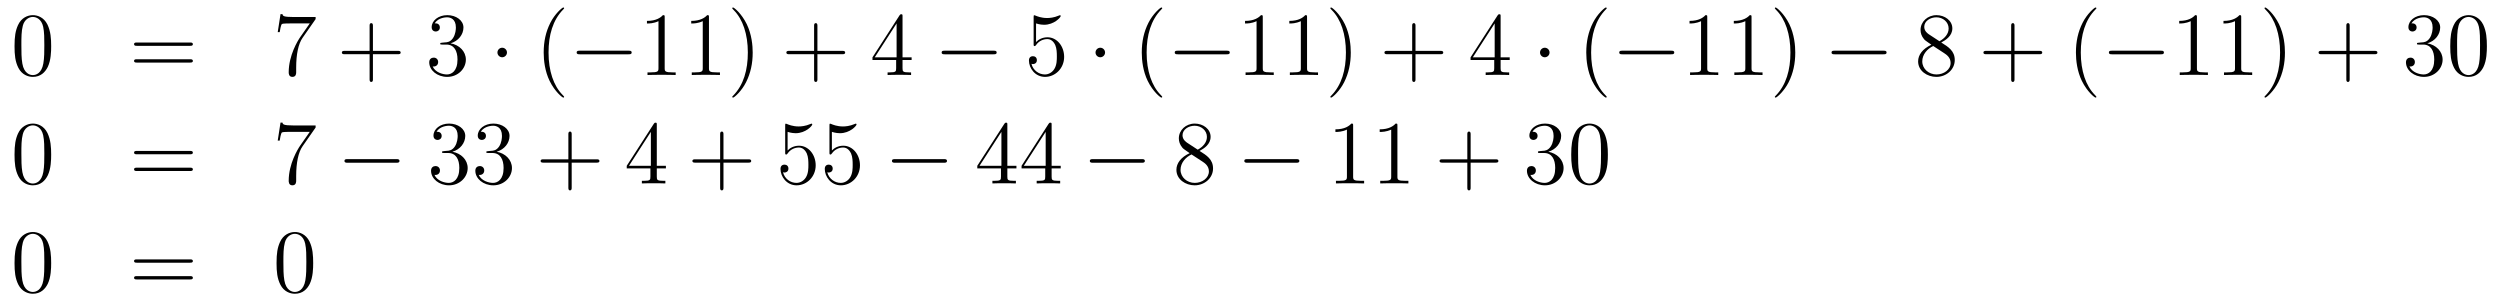 <?xml version='1.0'?>
<!-- This file was generated by dvisvgm 1.14.1 -->
<svg height='40pt' version='1.1' viewBox='0 -40 332 40' width='332pt' xmlns='http://www.w3.org/2000/svg' xmlns:xlink='http://www.w3.org/1999/xlink'>
<g id='page1'>
<g transform='matrix(1 0 0 1 -132 626)'>
<path d='M138.795 -659.865C138.795 -660.858 138.736 -661.826 138.305 -662.734C137.815 -663.727 136.954 -663.989 136.369 -663.989C135.675 -663.989 134.827 -663.643 134.384 -662.651C134.05 -661.897 133.93 -661.156 133.93 -659.865C133.93 -658.706 134.014 -657.833 134.444 -656.984C134.91 -656.076 135.735 -655.789 136.357 -655.789C137.397 -655.789 137.994 -656.411 138.341 -657.104C138.772 -658 138.795 -659.172 138.795 -659.865ZM136.357 -656.028C135.974 -656.028 135.197 -656.243 134.97 -657.546C134.839 -658.263 134.839 -659.172 134.839 -660.009C134.839 -660.989 134.839 -661.873 135.03 -662.579C135.233 -663.38 135.843 -663.75 136.357 -663.75C136.811 -663.75 137.504 -663.475 137.732 -662.448C137.887 -661.766 137.887 -660.822 137.887 -660.009C137.887 -659.208 137.887 -658.299 137.755 -657.57C137.528 -656.255 136.775 -656.028 136.357 -656.028Z' fill-rule='evenodd'/>
<path d='M157.228 -659.913C157.395 -659.913 157.611 -659.913 157.611 -660.128C157.611 -660.355 157.407 -660.355 157.228 -660.355H150.187C150.02 -660.355 149.805 -660.355 149.805 -660.14C149.805 -659.913 150.008 -659.913 150.187 -659.913H157.228ZM157.228 -657.69C157.395 -657.69 157.611 -657.69 157.611 -657.905C157.611 -658.132 157.407 -658.132 157.228 -658.132H150.187C150.02 -658.132 149.805 -658.132 149.805 -657.917C149.805 -657.69 150.008 -657.69 150.187 -657.69H157.228Z' fill-rule='evenodd'/>
<path d='M173.914 -663.463V-663.738H171.033C169.587 -663.738 169.563 -663.894 169.515 -664.121H169.252L168.882 -661.73H169.145C169.18 -661.945 169.288 -662.687 169.444 -662.818C169.539 -662.89 170.436 -662.89 170.603 -662.89H173.137L171.87 -661.073C171.547 -660.607 170.34 -658.646 170.34 -656.399C170.34 -656.267 170.34 -655.789 170.83 -655.789C171.332 -655.789 171.332 -656.255 171.332 -656.411V-657.008C171.332 -658.789 171.619 -660.176 172.181 -660.977L173.914 -663.463Z' fill-rule='evenodd'/>
<path d='M181.525 -658.801H184.824C184.991 -658.801 185.207 -658.801 185.207 -659.017C185.207 -659.244 185.003 -659.244 184.824 -659.244H181.525V-662.543C181.525 -662.71 181.525 -662.926 181.309 -662.926C181.083 -662.926 181.083 -662.722 181.083 -662.543V-659.244H177.783C177.616 -659.244 177.401 -659.244 177.401 -659.028C177.401 -658.801 177.604 -658.801 177.783 -658.801H181.083V-655.502C181.083 -655.335 181.083 -655.12 181.298 -655.12C181.525 -655.12 181.525 -655.323 181.525 -655.502V-658.801Z' fill-rule='evenodd'/>
<path d='M190.712 -660.332C190.508 -660.32 190.461 -660.307 190.461 -660.2C190.461 -660.081 190.521 -660.081 190.736 -660.081H191.286C192.301 -660.081 192.756 -659.244 192.756 -658.096C192.756 -656.53 191.943 -656.112 191.357 -656.112C190.783 -656.112 189.803 -656.387 189.457 -657.176C189.839 -657.116 190.186 -657.331 190.186 -657.761C190.186 -658.108 189.935 -658.347 189.6 -658.347C189.313 -658.347 189.002 -658.18 189.002 -657.726C189.002 -656.662 190.066 -655.789 191.393 -655.789C192.816 -655.789 193.867 -656.877 193.867 -658.084C193.867 -659.184 192.983 -660.045 191.835 -660.248C192.875 -660.547 193.546 -661.419 193.546 -662.352C193.546 -663.296 192.565 -663.989 191.405 -663.989C190.21 -663.989 189.325 -663.26 189.325 -662.388C189.325 -661.909 189.696 -661.814 189.875 -661.814C190.126 -661.814 190.413 -661.993 190.413 -662.352C190.413 -662.734 190.126 -662.902 189.863 -662.902C189.791 -662.902 189.768 -662.902 189.732 -662.89C190.186 -663.702 191.309 -663.702 191.369 -663.702C191.764 -663.702 192.541 -663.523 192.541 -662.352C192.541 -662.125 192.505 -661.455 192.158 -660.941C191.8 -660.415 191.393 -660.379 191.07 -660.367L190.712 -660.332Z' fill-rule='evenodd'/>
<path d='M199.326 -659.028C199.326 -659.375 199.039 -659.662 198.692 -659.662S198.059 -659.375 198.059 -659.028C198.059 -658.682 198.346 -658.395 198.692 -658.395S199.326 -658.682 199.326 -659.028Z' fill-rule='evenodd'/>
<path d='M206.916 -653.135C206.916 -653.171 206.916 -653.195 206.712 -653.398C205.517 -654.606 204.847 -656.578 204.847 -659.017C204.847 -661.336 205.409 -663.332 206.796 -664.743C206.916 -664.85 206.916 -664.874 206.916 -664.91C206.916 -664.982 206.856 -665.006 206.808 -665.006C206.653 -665.006 205.673 -664.145 205.087 -662.973C204.478 -661.766 204.202 -660.487 204.202 -659.017C204.202 -657.952 204.37 -656.53 204.991 -655.251C205.696 -653.817 206.676 -653.039 206.808 -653.039C206.856 -653.039 206.916 -653.063 206.916 -653.135Z' fill-rule='evenodd'/>
<path d='M215.467 -658.789C215.67 -658.789 215.885 -658.789 215.885 -659.028C215.885 -659.268 215.67 -659.268 215.467 -659.268H208.999C208.796 -659.268 208.582 -659.268 208.582 -659.028C208.582 -658.789 208.796 -658.789 208.999 -658.789H215.467Z' fill-rule='evenodd'/>
<path d='M220.27 -663.702C220.27 -663.978 220.27 -663.989 220.031 -663.989C219.744 -663.667 219.146 -663.224 217.915 -663.224V-662.878C218.19 -662.878 218.788 -662.878 219.445 -663.188V-656.96C219.445 -656.53 219.409 -656.387 218.357 -656.387H217.987V-656.04C218.31 -656.064 219.469 -656.064 219.864 -656.064S221.406 -656.064 221.729 -656.04V-656.387H221.358C220.306 -656.387 220.27 -656.53 220.27 -656.96V-663.702ZM226.15 -663.702C226.15 -663.978 226.15 -663.989 225.911 -663.989C225.624 -663.667 225.026 -663.224 223.795 -663.224V-662.878C224.07 -662.878 224.668 -662.878 225.325 -663.188V-656.96C225.325 -656.53 225.289 -656.387 224.237 -656.387H223.867V-656.04C224.19 -656.064 225.349 -656.064 225.744 -656.064C226.138 -656.064 227.286 -656.064 227.609 -656.04V-656.387H227.238C226.186 -656.387 226.15 -656.53 226.15 -656.96V-663.702ZM231.958 -659.017C231.958 -659.925 231.839 -661.407 231.169 -662.794C230.464 -664.228 229.483 -665.006 229.352 -665.006C229.304 -665.006 229.244 -664.982 229.244 -664.91C229.244 -664.874 229.244 -664.85 229.448 -664.647C230.644 -663.44 231.313 -661.467 231.313 -659.028C231.313 -656.709 230.75 -654.713 229.364 -653.302C229.244 -653.195 229.244 -653.171 229.244 -653.135C229.244 -653.063 229.304 -653.039 229.352 -653.039C229.507 -653.039 230.488 -653.9 231.073 -655.072C231.684 -656.291 231.958 -657.582 231.958 -659.017Z' fill-rule='evenodd'/>
<path d='M240.553 -658.801H243.853C244.02 -658.801 244.235 -658.801 244.235 -659.017C244.235 -659.244 244.032 -659.244 243.853 -659.244H240.553V-662.543C240.553 -662.71 240.553 -662.926 240.338 -662.926C240.112 -662.926 240.112 -662.722 240.112 -662.543V-659.244H236.812C236.645 -659.244 236.429 -659.244 236.429 -659.028C236.429 -658.801 236.633 -658.801 236.812 -658.801H240.112V-655.502C240.112 -655.335 240.112 -655.12 240.326 -655.12C240.553 -655.12 240.553 -655.323 240.553 -655.502V-658.801Z' fill-rule='evenodd'/>
<path d='M251.856 -663.822C251.856 -664.049 251.856 -664.109 251.689 -664.109C251.593 -664.109 251.557 -664.109 251.462 -663.966L247.864 -658.383V-658.036H251.008V-656.948C251.008 -656.506 250.984 -656.387 250.111 -656.387H249.872V-656.04C250.147 -656.064 251.092 -656.064 251.426 -656.064S252.718 -656.064 252.992 -656.04V-656.387H252.752C251.892 -656.387 251.856 -656.506 251.856 -656.948V-658.036H253.063V-658.383H251.856V-663.822ZM251.068 -662.89V-658.383H248.162L251.068 -662.89Z' fill-rule='evenodd'/>
<path d='M263.938 -658.789C264.14 -658.789 264.356 -658.789 264.356 -659.028C264.356 -659.268 264.14 -659.268 263.938 -659.268H257.471C257.267 -659.268 257.052 -659.268 257.052 -659.028C257.052 -658.789 257.267 -658.789 257.471 -658.789H263.938Z' fill-rule='evenodd'/>
<path d='M269.588 -662.89C270.102 -662.722 270.521 -662.71 270.652 -662.71C272.003 -662.71 272.863 -663.702 272.863 -663.87C272.863 -663.918 272.839 -663.978 272.768 -663.978C272.744 -663.978 272.72 -663.978 272.612 -663.93C271.943 -663.643 271.369 -663.607 271.058 -663.607C270.27 -663.607 269.708 -663.846 269.48 -663.942C269.396 -663.978 269.374 -663.978 269.362 -663.978C269.266 -663.978 269.266 -663.906 269.266 -663.714V-660.164C269.266 -659.949 269.266 -659.877 269.41 -659.877C269.468 -659.877 269.48 -659.889 269.6 -660.033C269.935 -660.523 270.497 -660.81 271.094 -660.81C271.728 -660.81 272.039 -660.224 272.135 -660.021C272.338 -659.554 272.35 -658.969 272.35 -658.514C272.35 -658.06 272.35 -657.379 272.015 -656.841C271.752 -656.411 271.285 -656.112 270.76 -656.112C269.971 -656.112 269.194 -656.65 268.979 -657.522C269.039 -657.498 269.11 -657.487 269.17 -657.487C269.374 -657.487 269.696 -657.606 269.696 -658.012C269.696 -658.347 269.468 -658.538 269.17 -658.538C268.955 -658.538 268.644 -658.431 268.644 -657.965C268.644 -656.948 269.456 -655.789 270.784 -655.789C272.135 -655.789 273.318 -656.925 273.318 -658.443C273.318 -659.865 272.362 -661.049 271.106 -661.049C270.425 -661.049 269.899 -660.75 269.588 -660.415V-662.89Z' fill-rule='evenodd'/>
<path d='M278.753 -659.028C278.753 -659.375 278.466 -659.662 278.118 -659.662C277.772 -659.662 277.486 -659.375 277.486 -659.028C277.486 -658.682 277.772 -658.395 278.118 -658.395C278.466 -658.395 278.753 -658.682 278.753 -659.028Z' fill-rule='evenodd'/>
<path d='M286.342 -653.135C286.342 -653.171 286.342 -653.195 286.139 -653.398C284.942 -654.606 284.273 -656.578 284.273 -659.017C284.273 -661.336 284.836 -663.332 286.222 -664.743C286.342 -664.85 286.342 -664.874 286.342 -664.91C286.342 -664.982 286.282 -665.006 286.234 -665.006C286.079 -665.006 285.098 -664.145 284.513 -662.973C283.903 -661.766 283.628 -660.487 283.628 -659.017C283.628 -657.952 283.795 -656.53 284.417 -655.251C285.122 -653.817 286.103 -653.039 286.234 -653.039C286.282 -653.039 286.342 -653.063 286.342 -653.135Z' fill-rule='evenodd'/>
<path d='M294.893 -658.789C295.096 -658.789 295.312 -658.789 295.312 -659.028C295.312 -659.268 295.096 -659.268 294.893 -659.268H288.426C288.222 -659.268 288.007 -659.268 288.007 -659.028C288.007 -658.789 288.222 -658.789 288.426 -658.789H294.893Z' fill-rule='evenodd'/>
<path d='M299.696 -663.702C299.696 -663.978 299.696 -663.989 299.458 -663.989C299.17 -663.667 298.572 -663.224 297.341 -663.224V-662.878C297.616 -662.878 298.213 -662.878 298.871 -663.188V-656.96C298.871 -656.53 298.836 -656.387 297.784 -656.387H297.413V-656.04C297.736 -656.064 298.895 -656.064 299.29 -656.064C299.684 -656.064 300.832 -656.064 301.154 -656.04V-656.387H300.784C299.732 -656.387 299.696 -656.53 299.696 -656.96V-663.702ZM305.576 -663.702C305.576 -663.978 305.576 -663.989 305.336 -663.989C305.05 -663.667 304.452 -663.224 303.221 -663.224V-662.878C303.496 -662.878 304.093 -662.878 304.751 -663.188V-656.96C304.751 -656.53 304.715 -656.387 303.664 -656.387H303.293V-656.04C303.616 -656.064 304.775 -656.064 305.17 -656.064C305.564 -656.064 306.712 -656.064 307.034 -656.04V-656.387H306.664C305.612 -656.387 305.576 -656.53 305.576 -656.96V-663.702ZM311.384 -659.017C311.384 -659.925 311.264 -661.407 310.595 -662.794C309.89 -664.228 308.91 -665.006 308.778 -665.006C308.73 -665.006 308.671 -664.982 308.671 -664.91C308.671 -664.874 308.671 -664.85 308.874 -664.647C310.069 -663.44 310.739 -661.467 310.739 -659.028C310.739 -656.709 310.177 -654.713 308.79 -653.302C308.671 -653.195 308.671 -653.171 308.671 -653.135C308.671 -653.063 308.73 -653.039 308.778 -653.039C308.934 -653.039 309.913 -653.9 310.5 -655.072C311.11 -656.291 311.384 -657.582 311.384 -659.017Z' fill-rule='evenodd'/>
<path d='M319.979 -658.801H323.279C323.446 -658.801 323.662 -658.801 323.662 -659.017C323.662 -659.244 323.458 -659.244 323.279 -659.244H319.979V-662.543C319.979 -662.71 319.979 -662.926 319.764 -662.926C319.537 -662.926 319.537 -662.722 319.537 -662.543V-659.244H316.238C316.07 -659.244 315.856 -659.244 315.856 -659.028C315.856 -658.801 316.058 -658.801 316.238 -658.801H319.537V-655.502C319.537 -655.335 319.537 -655.12 319.752 -655.12C319.979 -655.12 319.979 -655.323 319.979 -655.502V-658.801Z' fill-rule='evenodd'/>
<path d='M331.282 -663.822C331.282 -664.049 331.282 -664.109 331.115 -664.109C331.019 -664.109 330.984 -664.109 330.888 -663.966L327.289 -658.383V-658.036H330.433V-656.948C330.433 -656.506 330.409 -656.387 329.537 -656.387H329.298V-656.04C329.573 -656.064 330.517 -656.064 330.852 -656.064S332.143 -656.064 332.418 -656.04V-656.387H332.179C331.318 -656.387 331.282 -656.506 331.282 -656.948V-658.036H332.49V-658.383H331.282V-663.822ZM330.493 -662.89V-658.383H327.588L330.493 -662.89Z' fill-rule='evenodd'/>
<path d='M337.781 -659.028C337.781 -659.375 337.494 -659.662 337.147 -659.662S336.514 -659.375 336.514 -659.028C336.514 -658.682 336.8 -658.395 337.147 -658.395S337.781 -658.682 337.781 -659.028Z' fill-rule='evenodd'/>
<path d='M345.37 -653.135C345.37 -653.171 345.37 -653.195 345.167 -653.398C343.972 -654.606 343.302 -656.578 343.302 -659.017C343.302 -661.336 343.864 -663.332 345.251 -664.743C345.37 -664.85 345.37 -664.874 345.37 -664.91C345.37 -664.982 345.311 -665.006 345.263 -665.006C345.107 -665.006 344.128 -664.145 343.541 -662.973C342.931 -661.766 342.656 -660.487 342.656 -659.017C342.656 -657.952 342.824 -656.53 343.446 -655.251C344.15 -653.817 345.131 -653.039 345.263 -653.039C345.311 -653.039 345.37 -653.063 345.37 -653.135Z' fill-rule='evenodd'/>
<path d='M353.922 -658.789C354.125 -658.789 354.34 -658.789 354.34 -659.028C354.34 -659.268 354.125 -659.268 353.922 -659.268H347.454C347.251 -659.268 347.036 -659.268 347.036 -659.028C347.036 -658.789 347.251 -658.789 347.454 -658.789H353.922Z' fill-rule='evenodd'/>
<path d='M358.724 -663.702C358.724 -663.978 358.724 -663.989 358.486 -663.989C358.199 -663.667 357.601 -663.224 356.37 -663.224V-662.878C356.645 -662.878 357.242 -662.878 357.9 -663.188V-656.96C357.9 -656.53 357.864 -656.387 356.812 -656.387H356.442V-656.04C356.765 -656.064 357.924 -656.064 358.319 -656.064C358.712 -656.064 359.861 -656.064 360.184 -656.04V-656.387H359.813C358.76 -656.387 358.724 -656.53 358.724 -656.96V-663.702ZM364.604 -663.702C364.604 -663.978 364.604 -663.989 364.366 -663.989C364.079 -663.667 363.481 -663.224 362.25 -663.224V-662.878C362.525 -662.878 363.122 -662.878 363.78 -663.188V-656.96C363.78 -656.53 363.744 -656.387 362.692 -656.387H362.322V-656.04C362.644 -656.064 363.804 -656.064 364.199 -656.064C364.592 -656.064 365.741 -656.064 366.064 -656.04V-656.387H365.693C364.64 -656.387 364.604 -656.53 364.604 -656.96V-663.702ZM370.412 -659.017C370.412 -659.925 370.294 -661.407 369.624 -662.794C368.918 -664.228 367.938 -665.006 367.807 -665.006C367.759 -665.006 367.699 -664.982 367.699 -664.91C367.699 -664.874 367.699 -664.85 367.902 -664.647C369.098 -663.44 369.768 -661.467 369.768 -659.028C369.768 -656.709 369.205 -654.713 367.819 -653.302C367.699 -653.195 367.699 -653.171 367.699 -653.135C367.699 -653.063 367.759 -653.039 367.807 -653.039C367.962 -653.039 368.942 -653.9 369.528 -655.072C370.138 -656.291 370.412 -657.582 370.412 -659.017Z' fill-rule='evenodd'/>
<path d='M382.116 -658.789C382.319 -658.789 382.535 -658.789 382.535 -659.028C382.535 -659.268 382.319 -659.268 382.116 -659.268H375.649C375.446 -659.268 375.23 -659.268 375.23 -659.028C375.23 -658.789 375.446 -658.789 375.649 -658.789H382.116Z' fill-rule='evenodd'/>
<path d='M389.798 -660.355C390.397 -660.678 391.27 -661.228 391.27 -662.232C391.27 -663.272 390.265 -663.989 389.166 -663.989C387.982 -663.989 387.049 -663.117 387.049 -662.029C387.049 -661.623 387.169 -661.216 387.504 -660.81C387.636 -660.654 387.647 -660.642 388.484 -660.057C387.324 -659.519 386.726 -658.718 386.726 -657.845C386.726 -656.578 387.935 -655.789 389.154 -655.789C390.48 -655.789 391.592 -656.769 391.592 -658.024C391.592 -659.244 390.731 -659.782 389.798 -660.355ZM388.174 -661.431C388.018 -661.539 387.54 -661.85 387.54 -662.435C387.54 -663.213 388.352 -663.702 389.154 -663.702C390.014 -663.702 390.779 -663.081 390.779 -662.22C390.779 -661.491 390.253 -660.905 389.56 -660.523L388.174 -661.431ZM388.735 -659.889L390.181 -658.945C390.492 -658.742 391.043 -658.371 391.043 -657.642C391.043 -656.733 390.121 -656.112 389.166 -656.112C388.15 -656.112 387.277 -656.853 387.277 -657.845C387.277 -658.777 387.958 -659.531 388.735 -659.889Z' fill-rule='evenodd'/>
<path d='M399.526 -658.801H402.824C402.992 -658.801 403.207 -658.801 403.207 -659.017C403.207 -659.244 403.004 -659.244 402.824 -659.244H399.526V-662.543C399.526 -662.71 399.526 -662.926 399.31 -662.926C399.083 -662.926 399.083 -662.722 399.083 -662.543V-659.244H395.784C395.616 -659.244 395.401 -659.244 395.401 -659.028C395.401 -658.801 395.604 -658.801 395.784 -658.801H399.083V-655.502C399.083 -655.335 399.083 -655.12 399.298 -655.12C399.526 -655.12 399.526 -655.323 399.526 -655.502V-658.801Z' fill-rule='evenodd'/>
<path d='M410.398 -653.135C410.398 -653.171 410.398 -653.195 410.195 -653.398C409 -654.606 408.33 -656.578 408.33 -659.017C408.33 -661.336 408.892 -663.332 410.279 -664.743C410.398 -664.85 410.398 -664.874 410.398 -664.91C410.398 -664.982 410.338 -665.006 410.291 -665.006C410.135 -665.006 409.154 -664.145 408.569 -662.973C407.959 -661.766 407.684 -660.487 407.684 -659.017C407.684 -657.952 407.851 -656.53 408.473 -655.251C409.178 -653.817 410.159 -653.039 410.291 -653.039C410.338 -653.039 410.398 -653.063 410.398 -653.135Z' fill-rule='evenodd'/>
<path d='M418.949 -658.789C419.153 -658.789 419.368 -658.789 419.368 -659.028C419.368 -659.268 419.153 -659.268 418.949 -659.268H412.482C412.279 -659.268 412.063 -659.268 412.063 -659.028C412.063 -658.789 412.279 -658.789 412.482 -658.789H418.949Z' fill-rule='evenodd'/>
<path d='M423.752 -663.702C423.752 -663.978 423.752 -663.989 423.514 -663.989C423.227 -663.667 422.629 -663.224 421.398 -663.224V-662.878C421.673 -662.878 422.27 -662.878 422.928 -663.188V-656.96C422.928 -656.53 422.892 -656.387 421.84 -656.387H421.469V-656.04C421.792 -656.064 422.952 -656.064 423.346 -656.064C423.74 -656.064 424.888 -656.064 425.21 -656.04V-656.387H424.841C423.788 -656.387 423.752 -656.53 423.752 -656.96V-663.702ZM429.632 -663.702C429.632 -663.978 429.632 -663.989 429.394 -663.989C429.107 -663.667 428.509 -663.224 427.278 -663.224V-662.878C427.553 -662.878 428.15 -662.878 428.808 -663.188V-656.96C428.808 -656.53 428.772 -656.387 427.72 -656.387H427.349V-656.04C427.672 -656.064 428.832 -656.064 429.226 -656.064C429.62 -656.064 430.768 -656.064 431.09 -656.04V-656.387H430.721C429.668 -656.387 429.632 -656.53 429.632 -656.96V-663.702ZM435.44 -659.017C435.44 -659.925 435.322 -661.407 434.652 -662.794C433.946 -664.228 432.966 -665.006 432.834 -665.006C432.787 -665.006 432.727 -664.982 432.727 -664.91C432.727 -664.874 432.727 -664.85 432.93 -664.647C434.125 -663.44 434.795 -661.467 434.795 -659.028C434.795 -656.709 434.233 -654.713 432.846 -653.302C432.727 -653.195 432.727 -653.171 432.727 -653.135C432.727 -653.063 432.787 -653.039 432.834 -653.039C432.99 -653.039 433.97 -653.9 434.556 -655.072C435.166 -656.291 435.44 -657.582 435.44 -659.017Z' fill-rule='evenodd'/>
<path d='M444.036 -658.801H447.335C447.503 -658.801 447.718 -658.801 447.718 -659.017C447.718 -659.244 447.515 -659.244 447.335 -659.244H444.036V-662.543C444.036 -662.71 444.036 -662.926 443.82 -662.926C443.593 -662.926 443.593 -662.722 443.593 -662.543V-659.244H440.294C440.126 -659.244 439.912 -659.244 439.912 -659.028C439.912 -658.801 440.114 -658.801 440.294 -658.801H443.593V-655.502C443.593 -655.335 443.593 -655.12 443.809 -655.12C444.036 -655.12 444.036 -655.323 444.036 -655.502V-658.801Z' fill-rule='evenodd'/>
<path d='M453.223 -660.332C453.019 -660.32 452.971 -660.307 452.971 -660.2C452.971 -660.081 453.031 -660.081 453.247 -660.081H453.797C454.813 -660.081 455.267 -659.244 455.267 -658.096C455.267 -656.53 454.454 -656.112 453.869 -656.112C453.294 -656.112 452.315 -656.387 451.968 -657.176C452.35 -657.116 452.696 -657.331 452.696 -657.761C452.696 -658.108 452.446 -658.347 452.111 -658.347C451.824 -658.347 451.513 -658.18 451.513 -657.726C451.513 -656.662 452.578 -655.789 453.905 -655.789C455.327 -655.789 456.379 -656.877 456.379 -658.084C456.379 -659.184 455.495 -660.045 454.346 -660.248C455.387 -660.547 456.056 -661.419 456.056 -662.352C456.056 -663.296 455.076 -663.989 453.916 -663.989C452.72 -663.989 451.836 -663.26 451.836 -662.388C451.836 -661.909 452.207 -661.814 452.386 -661.814C452.638 -661.814 452.924 -661.993 452.924 -662.352C452.924 -662.734 452.638 -662.902 452.375 -662.902C452.303 -662.902 452.279 -662.902 452.243 -662.89C452.696 -663.702 453.821 -663.702 453.88 -663.702C454.274 -663.702 455.052 -663.523 455.052 -662.352C455.052 -662.125 455.016 -661.455 454.669 -660.941C454.31 -660.415 453.905 -660.379 453.581 -660.367L453.223 -660.332ZM462.258 -659.865C462.258 -660.858 462.199 -661.826 461.768 -662.734C461.279 -663.727 460.417 -663.989 459.832 -663.989C459.138 -663.989 458.29 -663.643 457.848 -662.651C457.513 -661.897 457.393 -661.156 457.393 -659.865C457.393 -658.706 457.477 -657.833 457.907 -656.984C458.374 -656.076 459.198 -655.789 459.82 -655.789C460.86 -655.789 461.458 -656.411 461.804 -657.104C462.235 -658 462.258 -659.172 462.258 -659.865ZM459.82 -656.028C459.438 -656.028 458.66 -656.243 458.434 -657.546C458.302 -658.263 458.302 -659.172 458.302 -660.009C458.302 -660.989 458.302 -661.873 458.494 -662.579C458.696 -663.38 459.306 -663.75 459.82 -663.75C460.274 -663.75 460.968 -663.475 461.195 -662.448C461.35 -661.766 461.35 -660.822 461.35 -660.009C461.35 -659.208 461.35 -658.299 461.219 -657.57C460.992 -656.255 460.238 -656.028 459.82 -656.028Z' fill-rule='evenodd'/>
<path d='M138.795 -645.465C138.795 -646.458 138.736 -647.426 138.305 -648.334C137.815 -649.327 136.954 -649.589 136.369 -649.589C135.675 -649.589 134.827 -649.243 134.384 -648.251C134.05 -647.497 133.93 -646.756 133.93 -645.465C133.93 -644.306 134.014 -643.433 134.444 -642.584C134.91 -641.676 135.735 -641.389 136.357 -641.389C137.397 -641.389 137.994 -642.011 138.341 -642.704C138.772 -643.6 138.795 -644.772 138.795 -645.465ZM136.357 -641.628C135.974 -641.628 135.197 -641.843 134.97 -643.146C134.839 -643.863 134.839 -644.772 134.839 -645.609C134.839 -646.589 134.839 -647.473 135.03 -648.179C135.233 -648.98 135.843 -649.35 136.357 -649.35C136.811 -649.35 137.504 -649.075 137.732 -648.048C137.887 -647.366 137.887 -646.422 137.887 -645.609C137.887 -644.808 137.887 -643.899 137.755 -643.17C137.528 -641.855 136.775 -641.628 136.357 -641.628Z' fill-rule='evenodd'/>
<path d='M157.228 -645.513C157.395 -645.513 157.611 -645.513 157.611 -645.728C157.611 -645.955 157.407 -645.955 157.228 -645.955H150.187C150.02 -645.955 149.805 -645.955 149.805 -645.74C149.805 -645.513 150.008 -645.513 150.187 -645.513H157.228ZM157.228 -643.29C157.395 -643.29 157.611 -643.29 157.611 -643.505C157.611 -643.732 157.407 -643.732 157.228 -643.732H150.187C150.02 -643.732 149.805 -643.732 149.805 -643.517C149.805 -643.29 150.008 -643.29 150.187 -643.29H157.228Z' fill-rule='evenodd'/>
<path d='M173.914 -649.063V-649.338H171.033C169.587 -649.338 169.563 -649.494 169.515 -649.721H169.252L168.882 -647.33H169.145C169.18 -647.545 169.288 -648.287 169.444 -648.418C169.539 -648.49 170.436 -648.49 170.603 -648.49H173.137L171.87 -646.673C171.547 -646.207 170.34 -644.246 170.34 -641.999C170.34 -641.867 170.34 -641.389 170.83 -641.389C171.332 -641.389 171.332 -641.855 171.332 -642.011V-642.608C171.332 -644.389 171.619 -645.776 172.181 -646.577L173.914 -649.063Z' fill-rule='evenodd'/>
<path d='M184.633 -644.389C184.836 -644.389 185.051 -644.389 185.051 -644.628C185.051 -644.868 184.836 -644.868 184.633 -644.868H178.166C177.963 -644.868 177.747 -644.868 177.747 -644.628C177.747 -644.389 177.963 -644.389 178.166 -644.389H184.633Z' fill-rule='evenodd'/>
<path d='M190.953 -645.932C190.749 -645.92 190.702 -645.907 190.702 -645.8C190.702 -645.681 190.762 -645.681 190.977 -645.681H191.527C192.542 -645.681 192.997 -644.844 192.997 -643.696C192.997 -642.13 192.185 -641.712 191.598 -641.712C191.025 -641.712 190.044 -641.987 189.698 -642.776C190.08 -642.716 190.427 -642.931 190.427 -643.361C190.427 -643.708 190.176 -643.947 189.841 -643.947C189.554 -643.947 189.243 -643.78 189.243 -643.326C189.243 -642.262 190.307 -641.389 191.634 -641.389C193.057 -641.389 194.108 -642.477 194.108 -643.684C194.108 -644.784 193.224 -645.645 192.077 -645.848C193.116 -646.147 193.786 -647.019 193.786 -647.952C193.786 -648.896 192.805 -649.589 191.646 -649.589C190.451 -649.589 189.566 -648.86 189.566 -647.988C189.566 -647.509 189.937 -647.414 190.116 -647.414C190.367 -647.414 190.654 -647.593 190.654 -647.952C190.654 -648.334 190.367 -648.502 190.104 -648.502C190.032 -648.502 190.009 -648.502 189.973 -648.49C190.427 -649.302 191.55 -649.302 191.61 -649.302C192.005 -649.302 192.781 -649.123 192.781 -647.952C192.781 -647.725 192.746 -647.055 192.4 -646.541C192.041 -646.015 191.634 -645.979 191.311 -645.967L190.953 -645.932ZM196.832 -645.932C196.63 -645.92 196.582 -645.907 196.582 -645.8C196.582 -645.681 196.642 -645.681 196.856 -645.681H197.407C198.422 -645.681 198.877 -644.844 198.877 -643.696C198.877 -642.13 198.064 -641.712 197.478 -641.712C196.904 -641.712 195.924 -641.987 195.577 -642.776C195.96 -642.716 196.307 -642.931 196.307 -643.361C196.307 -643.708 196.056 -643.947 195.721 -643.947C195.434 -643.947 195.124 -643.78 195.124 -643.326C195.124 -642.262 196.187 -641.389 197.514 -641.389C198.937 -641.389 199.988 -642.477 199.988 -643.684C199.988 -644.784 199.104 -645.645 197.957 -645.848C198.996 -646.147 199.666 -647.019 199.666 -647.952C199.666 -648.896 198.685 -649.589 197.526 -649.589C196.331 -649.589 195.446 -648.86 195.446 -647.988C195.446 -647.509 195.817 -647.414 195.996 -647.414C196.247 -647.414 196.534 -647.593 196.534 -647.952C196.534 -648.334 196.247 -648.502 195.984 -648.502C195.912 -648.502 195.888 -648.502 195.852 -648.49C196.307 -649.302 197.43 -649.302 197.49 -649.302C197.885 -649.302 198.661 -649.123 198.661 -647.952C198.661 -647.725 198.626 -647.055 198.28 -646.541C197.921 -646.015 197.514 -645.979 197.191 -645.967L196.832 -645.932Z' fill-rule='evenodd'/>
<path d='M207.92 -644.401H211.22C211.387 -644.401 211.603 -644.401 211.603 -644.617C211.603 -644.844 211.399 -644.844 211.22 -644.844H207.92V-648.143C207.92 -648.31 207.92 -648.526 207.706 -648.526C207.479 -648.526 207.479 -648.322 207.479 -648.143V-644.844H204.179C204.012 -644.844 203.797 -644.844 203.797 -644.628C203.797 -644.401 204 -644.401 204.179 -644.401H207.479V-641.102C207.479 -640.935 207.479 -640.72 207.694 -640.72C207.92 -640.72 207.92 -640.923 207.92 -641.102V-644.401Z' fill-rule='evenodd'/>
<path d='M219.223 -649.422C219.223 -649.649 219.223 -649.709 219.056 -649.709C218.96 -649.709 218.924 -649.709 218.83 -649.566L215.231 -643.983V-643.636H218.375V-642.548C218.375 -642.106 218.351 -641.987 217.478 -641.987H217.24V-641.64C217.514 -641.664 218.459 -641.664 218.794 -641.664S220.085 -641.664 220.36 -641.64V-641.987H220.12C219.259 -641.987 219.223 -642.106 219.223 -642.548V-643.636H220.432V-643.983H219.223V-649.422ZM218.435 -648.49V-643.983H215.53L218.435 -648.49Z' fill-rule='evenodd'/>
<path d='M228.077 -644.401H231.377C231.544 -644.401 231.758 -644.401 231.758 -644.617C231.758 -644.844 231.556 -644.844 231.377 -644.844H228.077V-648.143C228.077 -648.31 228.077 -648.526 227.862 -648.526C227.635 -648.526 227.635 -648.322 227.635 -648.143V-644.844H224.335C224.168 -644.844 223.952 -644.844 223.952 -644.628C223.952 -644.401 224.156 -644.401 224.335 -644.401H227.635V-641.102C227.635 -640.935 227.635 -640.72 227.85 -640.72C228.077 -640.72 228.077 -640.923 228.077 -641.102V-644.401Z' fill-rule='evenodd'/>
<path d='M236.594 -648.49C237.108 -648.322 237.527 -648.31 237.659 -648.31C239.009 -648.31 239.87 -649.302 239.87 -649.47C239.87 -649.518 239.846 -649.578 239.774 -649.578C239.75 -649.578 239.726 -649.578 239.618 -649.53C238.949 -649.243 238.375 -649.207 238.066 -649.207C237.276 -649.207 236.714 -649.446 236.486 -649.542C236.404 -649.578 236.38 -649.578 236.368 -649.578C236.272 -649.578 236.272 -649.506 236.272 -649.314V-645.764C236.272 -645.549 236.272 -645.477 236.416 -645.477C236.476 -645.477 236.486 -645.489 236.606 -645.633C236.941 -646.123 237.503 -646.41 238.1 -646.41C238.734 -646.41 239.045 -645.824 239.141 -645.621C239.344 -645.154 239.356 -644.569 239.356 -644.114C239.356 -643.66 239.356 -642.979 239.021 -642.441C238.758 -642.011 238.292 -641.712 237.766 -641.712C236.977 -641.712 236.2 -642.25 235.985 -643.122C236.045 -643.098 236.117 -643.087 236.177 -643.087C236.38 -643.087 236.702 -643.206 236.702 -643.612C236.702 -643.947 236.476 -644.138 236.177 -644.138C235.961 -644.138 235.65 -644.031 235.65 -643.565C235.65 -642.548 236.464 -641.389 237.79 -641.389C239.141 -641.389 240.324 -642.525 240.324 -644.043C240.324 -645.465 239.368 -646.649 238.112 -646.649C237.431 -646.649 236.905 -646.35 236.594 -646.015V-648.49ZM242.474 -648.49C242.988 -648.322 243.407 -648.31 243.539 -648.31C244.889 -648.31 245.75 -649.302 245.75 -649.47C245.75 -649.518 245.726 -649.578 245.654 -649.578C245.63 -649.578 245.606 -649.578 245.498 -649.53C244.829 -649.243 244.255 -649.207 243.944 -649.207C243.156 -649.207 242.594 -649.446 242.366 -649.542C242.284 -649.578 242.26 -649.578 242.248 -649.578C242.152 -649.578 242.152 -649.506 242.152 -649.314V-645.764C242.152 -645.549 242.152 -645.477 242.296 -645.477C242.354 -645.477 242.366 -645.489 242.486 -645.633C242.821 -646.123 243.383 -646.41 243.98 -646.41C244.614 -646.41 244.925 -645.824 245.021 -645.621C245.224 -645.154 245.236 -644.569 245.236 -644.114C245.236 -643.66 245.236 -642.979 244.901 -642.441C244.638 -642.011 244.172 -641.712 243.646 -641.712C242.857 -641.712 242.08 -642.25 241.865 -643.122C241.925 -643.098 241.996 -643.087 242.056 -643.087C242.26 -643.087 242.582 -643.206 242.582 -643.612C242.582 -643.947 242.354 -644.138 242.056 -644.138C241.841 -644.138 241.53 -644.031 241.53 -643.565C241.53 -642.548 242.344 -641.389 243.67 -641.389C245.021 -641.389 246.204 -642.525 246.204 -644.043C246.204 -645.465 245.248 -646.649 243.992 -646.649C243.311 -646.649 242.785 -646.35 242.474 -646.015V-648.49Z' fill-rule='evenodd'/>
<path d='M257.34 -644.389C257.543 -644.389 257.759 -644.389 257.759 -644.628C257.759 -644.868 257.543 -644.868 257.34 -644.868H250.873C250.669 -644.868 250.454 -644.868 250.454 -644.628C250.454 -644.389 250.669 -644.389 250.873 -644.389H257.34Z' fill-rule='evenodd'/>
<path d='M265.776 -649.422C265.776 -649.649 265.776 -649.709 265.608 -649.709C265.513 -649.709 265.477 -649.709 265.381 -649.566L261.784 -643.983V-643.636H264.928V-642.548C264.928 -642.106 264.904 -641.987 264.03 -641.987H263.791V-641.64C264.066 -641.664 265.01 -641.664 265.345 -641.664C265.68 -641.664 266.636 -641.664 266.911 -641.64V-641.987H266.672C265.812 -641.987 265.776 -642.106 265.776 -642.548V-643.636H266.983V-643.983H265.776V-649.422ZM264.988 -648.49V-643.983H262.082L264.988 -648.49ZM271.656 -649.422C271.656 -649.649 271.656 -649.709 271.488 -649.709C271.393 -649.709 271.357 -649.709 271.261 -649.566L267.664 -643.983V-643.636H270.806V-642.548C270.806 -642.106 270.784 -641.987 269.91 -641.987H269.671V-641.64C269.946 -641.664 270.89 -641.664 271.225 -641.664C271.56 -641.664 272.516 -641.664 272.791 -641.64V-641.987H272.552C271.692 -641.987 271.656 -642.106 271.656 -642.548V-643.636H272.863V-643.983H271.656V-649.422ZM270.866 -648.49V-643.983H267.962L270.866 -648.49Z' fill-rule='evenodd'/>
<path d='M283.616 -644.389C283.819 -644.389 284.034 -644.389 284.034 -644.628C284.034 -644.868 283.819 -644.868 283.616 -644.868H277.148C276.946 -644.868 276.731 -644.868 276.731 -644.628C276.731 -644.389 276.946 -644.389 277.148 -644.389H283.616Z' fill-rule='evenodd'/>
<path d='M291.299 -645.955C291.896 -646.278 292.769 -646.828 292.769 -647.832C292.769 -648.872 291.766 -649.589 290.665 -649.589C289.482 -649.589 288.55 -648.717 288.55 -647.629C288.55 -647.223 288.67 -646.816 289.003 -646.41C289.135 -646.254 289.147 -646.242 289.984 -645.657C288.824 -645.119 288.227 -644.318 288.227 -643.445C288.227 -642.178 289.434 -641.389 290.653 -641.389C291.98 -641.389 293.092 -642.369 293.092 -643.624C293.092 -644.844 292.231 -645.382 291.299 -645.955ZM289.673 -647.031C289.518 -647.139 289.039 -647.45 289.039 -648.035C289.039 -648.813 289.853 -649.302 290.653 -649.302C291.514 -649.302 292.279 -648.681 292.279 -647.82C292.279 -647.091 291.754 -646.505 291.06 -646.123L289.673 -647.031ZM290.236 -645.489L291.682 -644.545C291.992 -644.342 292.542 -643.971 292.542 -643.242C292.542 -642.333 291.622 -641.712 290.665 -641.712C289.649 -641.712 288.776 -642.453 288.776 -643.445C288.776 -644.377 289.458 -645.131 290.236 -645.489Z' fill-rule='evenodd'/>
<path d='M304.133 -644.389C304.337 -644.389 304.552 -644.389 304.552 -644.628C304.552 -644.868 304.337 -644.868 304.133 -644.868H297.666C297.463 -644.868 297.247 -644.868 297.247 -644.628C297.247 -644.389 297.463 -644.389 297.666 -644.389H304.133Z' fill-rule='evenodd'/>
<path d='M311.696 -649.302C311.696 -649.578 311.696 -649.589 311.458 -649.589C311.171 -649.267 310.573 -648.824 309.342 -648.824V-648.478C309.617 -648.478 310.214 -648.478 310.872 -648.788V-642.56C310.872 -642.13 310.836 -641.987 309.784 -641.987H309.414V-641.64C309.736 -641.664 310.896 -641.664 311.29 -641.664C311.684 -641.664 312.832 -641.664 313.156 -641.64V-641.987H312.785C311.732 -641.987 311.696 -642.13 311.696 -642.56V-649.302ZM317.576 -649.302C317.576 -649.578 317.576 -649.589 317.338 -649.589C317.051 -649.267 316.453 -648.824 315.222 -648.824V-648.478C315.497 -648.478 316.094 -648.478 316.752 -648.788V-642.56C316.752 -642.13 316.716 -641.987 315.664 -641.987H315.293V-641.64C315.616 -641.664 316.776 -641.664 317.17 -641.664C317.564 -641.664 318.712 -641.664 319.034 -641.64V-641.987H318.665C317.612 -641.987 317.576 -642.13 317.576 -642.56V-649.302Z' fill-rule='evenodd'/>
<path d='M327.301 -644.401H330.601C330.768 -644.401 330.983 -644.401 330.983 -644.617C330.983 -644.844 330.78 -644.844 330.601 -644.844H327.301V-648.143C327.301 -648.31 327.301 -648.526 327.086 -648.526C326.86 -648.526 326.86 -648.322 326.86 -648.143V-644.844H323.56C323.392 -644.844 323.177 -644.844 323.177 -644.628C323.177 -644.401 323.381 -644.401 323.56 -644.401H326.86V-641.102C326.86 -640.935 326.86 -640.72 327.074 -640.72C327.301 -640.72 327.301 -640.923 327.301 -641.102V-644.401Z' fill-rule='evenodd'/>
<path d='M336.488 -645.932C336.286 -645.92 336.238 -645.907 336.238 -645.8C336.238 -645.681 336.298 -645.681 336.512 -645.681H337.062C338.078 -645.681 338.532 -644.844 338.532 -643.696C338.532 -642.13 337.72 -641.712 337.134 -641.712C336.56 -641.712 335.58 -641.987 335.233 -642.776C335.616 -642.716 335.962 -642.931 335.962 -643.361C335.962 -643.708 335.711 -643.947 335.376 -643.947C335.089 -643.947 334.778 -643.78 334.778 -643.326C334.778 -642.262 335.843 -641.389 337.17 -641.389C338.592 -641.389 339.644 -642.477 339.644 -643.684C339.644 -644.784 338.76 -645.645 337.612 -645.848C338.652 -646.147 339.322 -647.019 339.322 -647.952C339.322 -648.896 338.341 -649.589 337.182 -649.589C335.987 -649.589 335.101 -648.86 335.101 -647.988C335.101 -647.509 335.472 -647.414 335.652 -647.414C335.903 -647.414 336.19 -647.593 336.19 -647.952C336.19 -648.334 335.903 -648.502 335.64 -648.502C335.568 -648.502 335.544 -648.502 335.508 -648.49C335.962 -649.302 337.086 -649.302 337.146 -649.302C337.541 -649.302 338.317 -649.123 338.317 -647.952C338.317 -647.725 338.281 -647.055 337.934 -646.541C337.577 -646.015 337.17 -645.979 336.847 -645.967L336.488 -645.932ZM345.524 -645.465C345.524 -646.458 345.464 -647.426 345.034 -648.334C344.544 -649.327 343.684 -649.589 343.098 -649.589C342.404 -649.589 341.555 -649.243 341.113 -648.251C340.778 -647.497 340.658 -646.756 340.658 -645.465C340.658 -644.306 340.742 -643.433 341.173 -642.584C341.639 -641.676 342.464 -641.389 343.086 -641.389C344.125 -641.389 344.723 -642.011 345.07 -642.704C345.5 -643.6 345.524 -644.772 345.524 -645.465ZM343.086 -641.628C342.703 -641.628 341.926 -641.843 341.699 -643.146C341.568 -643.863 341.568 -644.772 341.568 -645.609C341.568 -646.589 341.568 -647.473 341.759 -648.179C341.962 -648.98 342.571 -649.35 343.086 -649.35C343.54 -649.35 344.233 -649.075 344.46 -648.048C344.616 -647.366 344.616 -646.422 344.616 -645.609C344.616 -644.808 344.616 -643.899 344.484 -643.17C344.257 -641.855 343.504 -641.628 343.086 -641.628Z' fill-rule='evenodd'/>
<path d='M138.795 -631.065C138.795 -632.058 138.736 -633.026 138.305 -633.934C137.815 -634.927 136.954 -635.189 136.369 -635.189C135.675 -635.189 134.827 -634.843 134.384 -633.851C134.05 -633.097 133.93 -632.356 133.93 -631.065C133.93 -629.906 134.014 -629.033 134.444 -628.184C134.91 -627.276 135.735 -626.989 136.357 -626.989C137.397 -626.989 137.994 -627.611 138.341 -628.304C138.772 -629.2 138.795 -630.372 138.795 -631.065ZM136.357 -627.228C135.974 -627.228 135.197 -627.443 134.97 -628.746C134.839 -629.463 134.839 -630.372 134.839 -631.209C134.839 -632.189 134.839 -633.073 135.03 -633.779C135.233 -634.58 135.843 -634.95 136.357 -634.95C136.811 -634.95 137.504 -634.675 137.732 -633.648C137.887 -632.966 137.887 -632.022 137.887 -631.209C137.887 -630.408 137.887 -629.499 137.755 -628.77C137.528 -627.455 136.775 -627.228 136.357 -627.228Z' fill-rule='evenodd'/>
<path d='M157.228 -631.113C157.395 -631.113 157.611 -631.113 157.611 -631.328C157.611 -631.555 157.407 -631.555 157.228 -631.555H150.187C150.02 -631.555 149.805 -631.555 149.805 -631.34C149.805 -631.113 150.008 -631.113 150.187 -631.113H157.228ZM157.228 -628.89C157.395 -628.89 157.611 -628.89 157.611 -629.105C157.611 -629.332 157.407 -629.332 157.228 -629.332H150.187C150.02 -629.332 149.805 -629.332 149.805 -629.117C149.805 -628.89 150.008 -628.89 150.187 -628.89H157.228Z' fill-rule='evenodd'/>
<path d='M173.591 -631.065C173.591 -632.058 173.532 -633.026 173.101 -633.934C172.611 -634.927 171.75 -635.189 171.165 -635.189C170.471 -635.189 169.623 -634.843 169.18 -633.851C168.846 -633.097 168.726 -632.356 168.726 -631.065C168.726 -629.906 168.81 -629.033 169.24 -628.184C169.706 -627.276 170.531 -626.989 171.153 -626.989C172.193 -626.989 172.791 -627.611 173.137 -628.304C173.568 -629.2 173.591 -630.372 173.591 -631.065ZM171.153 -627.228C170.77 -627.228 169.993 -627.443 169.766 -628.746C169.635 -629.463 169.635 -630.372 169.635 -631.209C169.635 -632.189 169.635 -633.073 169.826 -633.779C170.029 -634.58 170.639 -634.95 171.153 -634.95C171.607 -634.95 172.3 -634.675 172.528 -633.648C172.683 -632.966 172.683 -632.022 172.683 -631.209C172.683 -630.408 172.683 -629.499 172.551 -628.77C172.325 -627.455 171.571 -627.228 171.153 -627.228Z' fill-rule='evenodd'/>
</g>
</g>
</svg>

